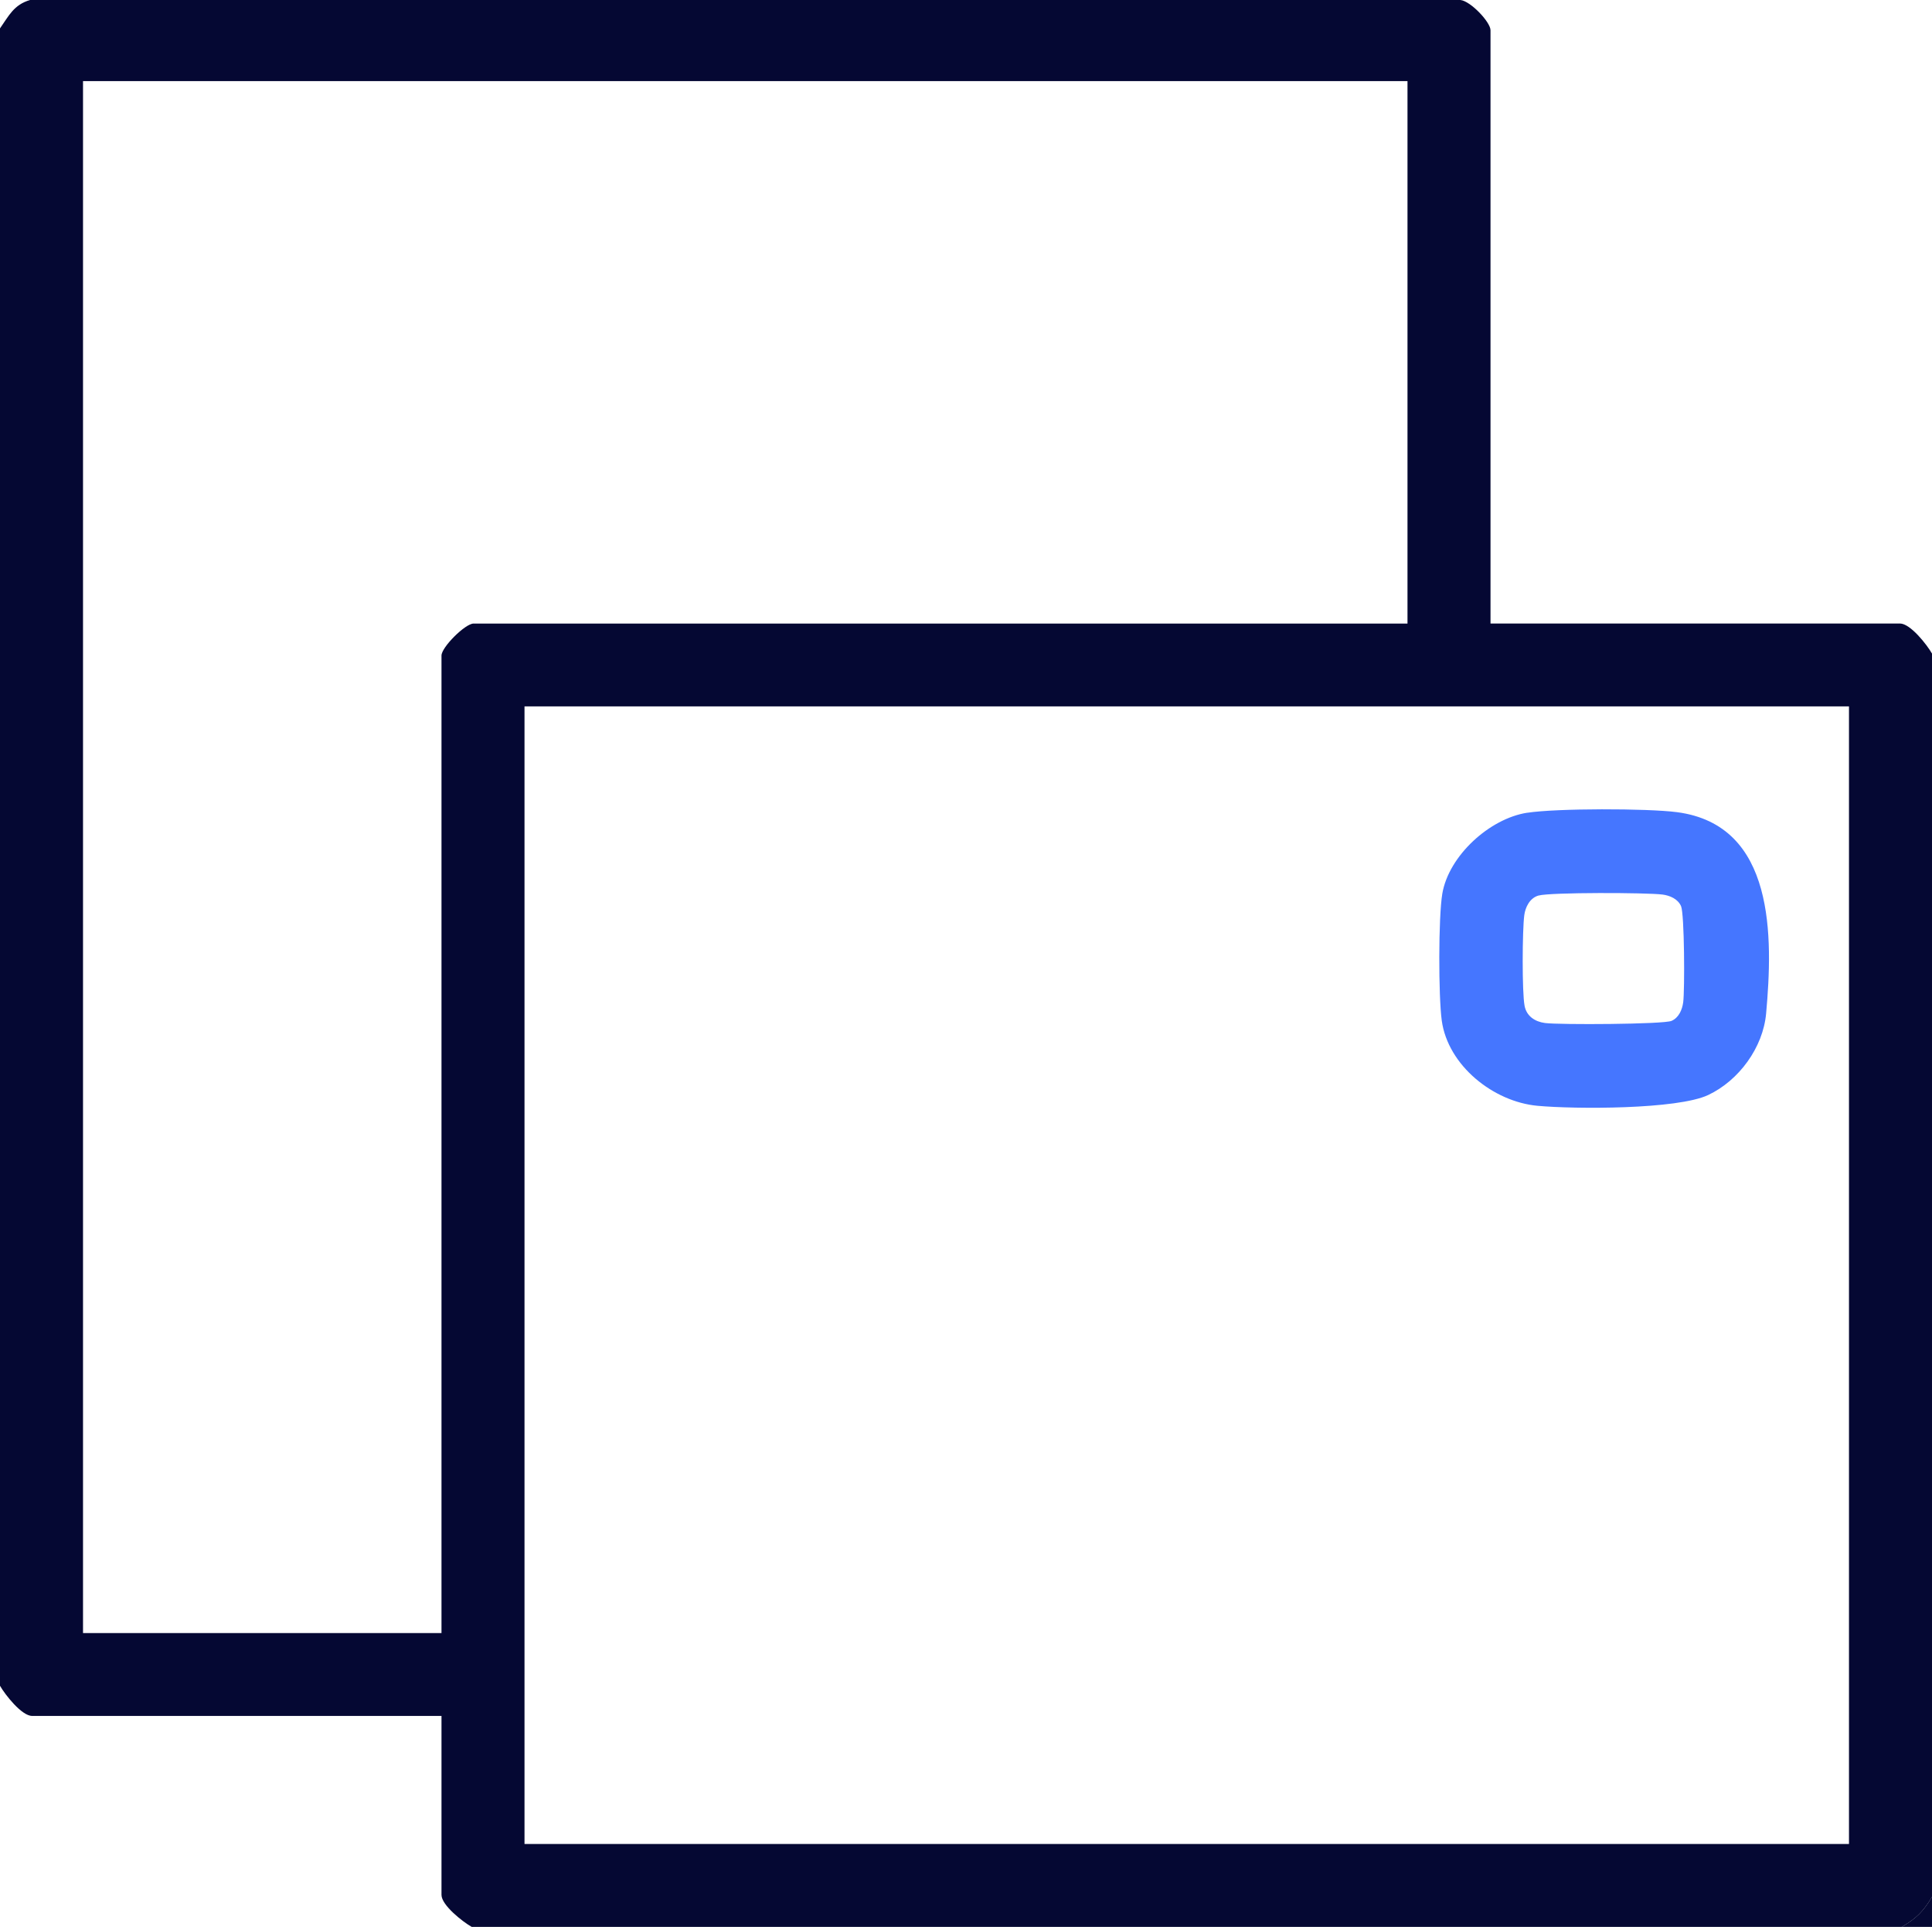 <?xml version="1.0" encoding="UTF-8"?>
<svg id="Layer_1" data-name="Layer 1" xmlns="http://www.w3.org/2000/svg" viewBox="0 0 384 382.9">
  <defs>
    <style>
      .cls-1 {
        fill: #4576ff;
      }

      .cls-2 {
        fill: #050833;
      }
    </style>
  </defs>
  <path class="cls-2" d="M0,5.64C1.76,3.14,2.74.94,5.98,0h284.29c2.02.21,5.98,4.39,5.98,6.01v117.89h81.38c2.07,0,5.37,4.22,6.38,5.99v247.02c-1.69,2.89-3.11,4.3-6,5.99H93.75c-1.77-1-6-4.3-6-6.36v-35.56H6.38c-2.07,0-5.37-4.22-6.38-5.99V5.64ZM279.75,16.12H16.5v308.4h71.25v-194.25c0-1.66,4.72-6.36,6.38-6.36h185.62V16.12ZM367.5,140.37H104.25v226.06h263.25v-226.06Z"/>
  <path class="cls-2" d="M384,376.91v5.99h-6c2.89-1.69,4.31-3.1,6-5.99Z"/>
  <path class="cls-1" d="M303.55,161.51c5.8-.9,23.86-.89,29.76-.12,19.6,2.56,19.08,24.92,17.72,40.01-.61,6.77-5.41,13.32-11.52,16.2s-26.42,2.83-33.92,2.14c-8.75-.8-17.8-7.99-19.03-16.94-.66-4.83-.68-20.5.11-25.21,1.28-7.55,9.41-14.94,16.88-16.09ZM305.78,177.96c-1.71.49-2.61,2.29-2.82,3.92-.39,2.99-.46,15.22.06,17.98.39,2.09,2.09,3.17,4.07,3.43,2.83.37,23.56.27,25.15-.43,1.45-.64,2.11-2.22,2.31-3.69.32-2.46.25-17.56-.43-19.11-.64-1.44-2.22-2.11-3.69-2.3-3.06-.4-22.33-.46-24.63.2Z"/>
</svg>